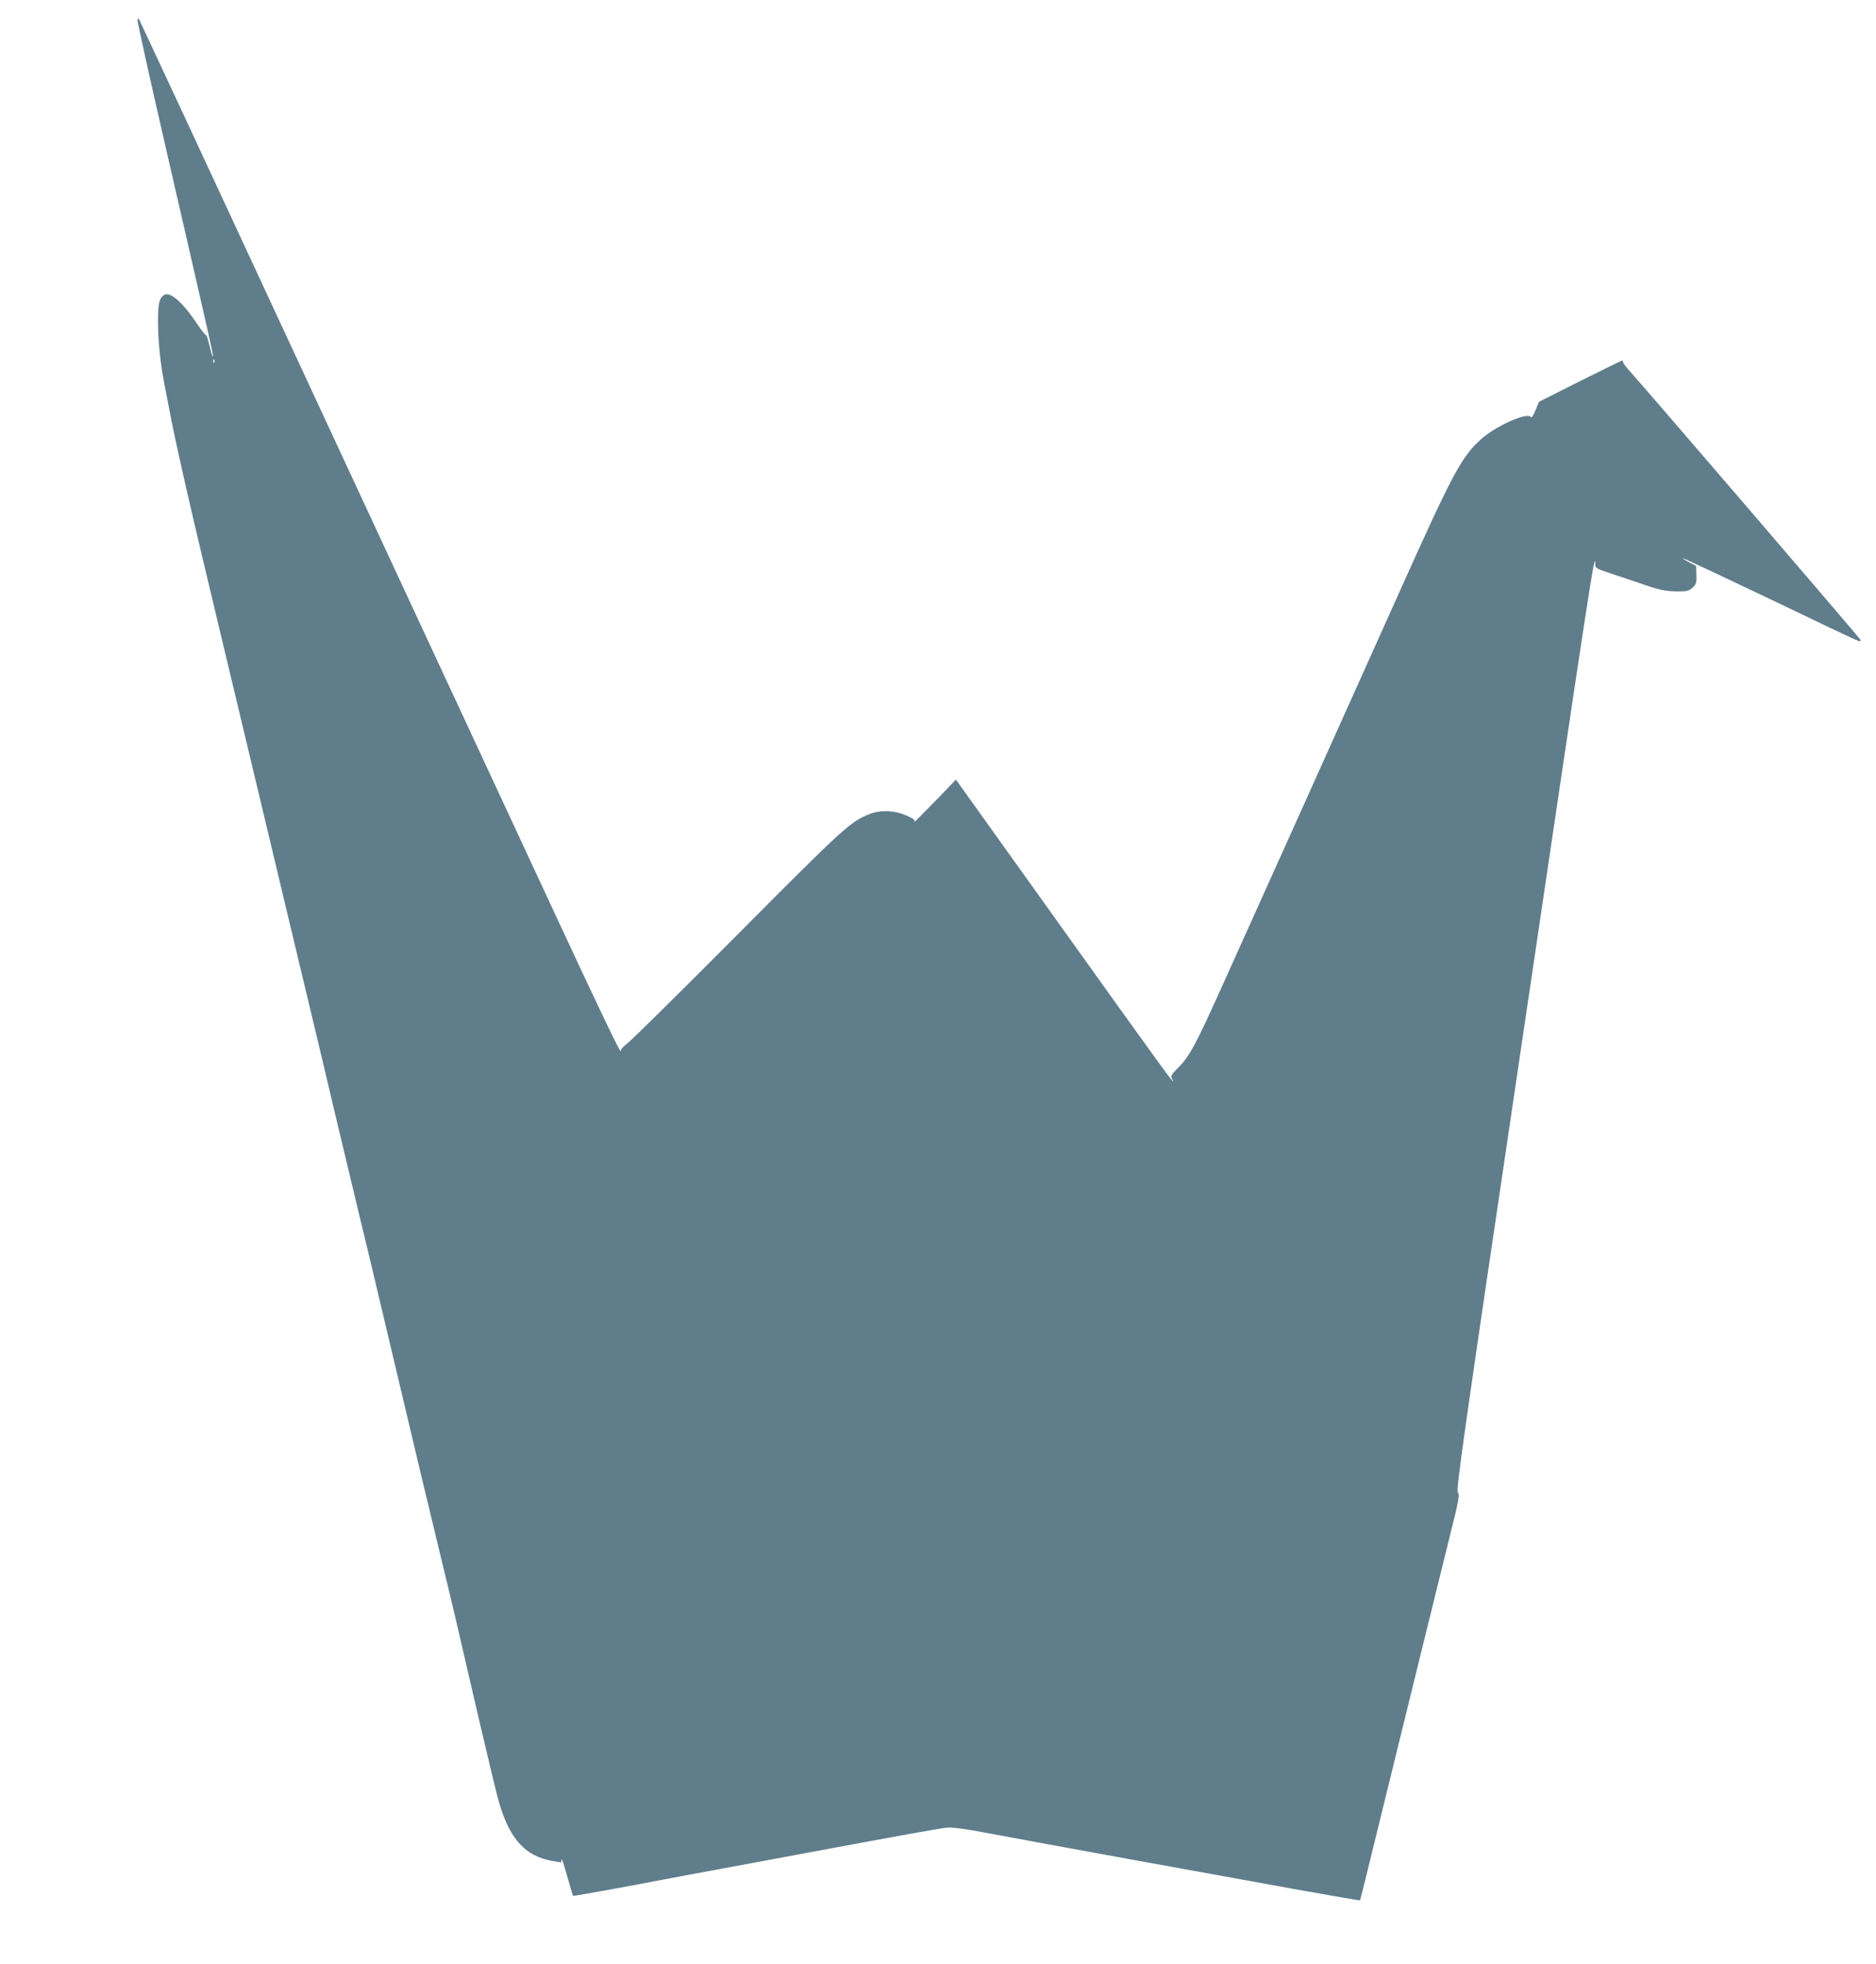 <?xml version="1.0" standalone="no"?>
<!DOCTYPE svg PUBLIC "-//W3C//DTD SVG 20010904//EN"
 "http://www.w3.org/TR/2001/REC-SVG-20010904/DTD/svg10.dtd">
<svg version="1.0" xmlns="http://www.w3.org/2000/svg"
 width="1223pt" height="1280pt" viewBox="0 0 1223 1280"
 preserveAspectRatio="xMidYMid meet">
<g transform="translate(0,1280) scale(0.1,-0.1)"
fill="#607d8b" stroke="none">
<path d="M896 12672 c-3 -5 86 -407 198 -893 277 -1204 299 -1299 294 -1304
-2 -3 -12 29 -22 71 -10 41 -20 73 -23 70 -3 -3 -28 29 -56 70 -96 145 -181
218 -219 190 -31 -23 -38 -55 -38 -179 0 -114 16 -269 40 -392 5 -27 19 -99
31 -160 44 -237 139 -651 339 -1485 51 -212 100 -419 110 -460 19 -80 161
-676 240 -1005 26 -110 73 -308 105 -440 31 -132 81 -339 110 -460 29 -121 65
-272 80 -335 40 -172 189 -797 245 -1030 27 -113 69 -288 94 -390 90 -380 257
-1084 320 -1350 36 -151 97 -405 136 -565 75 -309 80 -330 244 -1040 59 -253
118 -498 132 -544 71 -233 168 -338 341 -371 31 -5 58 -10 60 -10 2 0 3 8 4
18 0 9 9 -12 19 -48 37 -130 54 -185 56 -188 2 -3 323 55 599 108 55 11 224
42 375 70 151 28 370 68 485 90 632 118 926 171 975 176 41 4 117 -6 295 -40
249 -47 1253 -230 1979 -361 230 -41 420 -74 422 -73 1 2 14 50 28 108 14 58
82 335 151 615 69 281 173 704 231 940 58 237 137 554 174 705 61 243 67 277
54 291 -13 14 34 346 406 2855 469 3170 489 3300 490 3193 0 -21 10 -27 83
-51 45 -15 135 -45 200 -67 139 -49 170 -55 259 -56 57 0 70 4 93 25 23 21 26
31 24 83 l-2 58 -46 24 c-25 13 -43 24 -38 25 8 0 377 -174 846 -399 161 -78
298 -141 302 -141 5 0 9 3 9 8 0 6 -1390 1625 -1516 1765 -19 21 -34 43 -34
48 0 5 -2 9 -5 9 -3 0 -126 -60 -274 -134 l-268 -135 -23 -56 c-14 -35 -26
-52 -30 -44 -22 35 -231 -58 -328 -147 -125 -113 -185 -227 -527 -989 -109
-242 -391 -870 -627 -1395 -237 -525 -470 -1043 -518 -1150 -184 -410 -224
-485 -302 -563 -43 -43 -47 -51 -37 -70 33 -63 -23 13 -753 1034 l-656 917
-142 -147 c-78 -80 -137 -139 -131 -130 9 14 2 20 -50 43 -74 34 -169 38 -239
10 -125 -49 -164 -84 -860 -784 -371 -373 -696 -694 -721 -712 -25 -19 -44
-40 -42 -49 10 -41 -139 270 -435 907 -387 831 -1910 4109 -2379 5119 -179
385 -327 701 -328 703 -2 2 -6 -1 -9 -6z m501 -2234 c-3 -8 -6 -5 -6 6 -1 11
2 17 5 13 3 -3 4 -12 1 -19z"/>
</g>
</svg>
